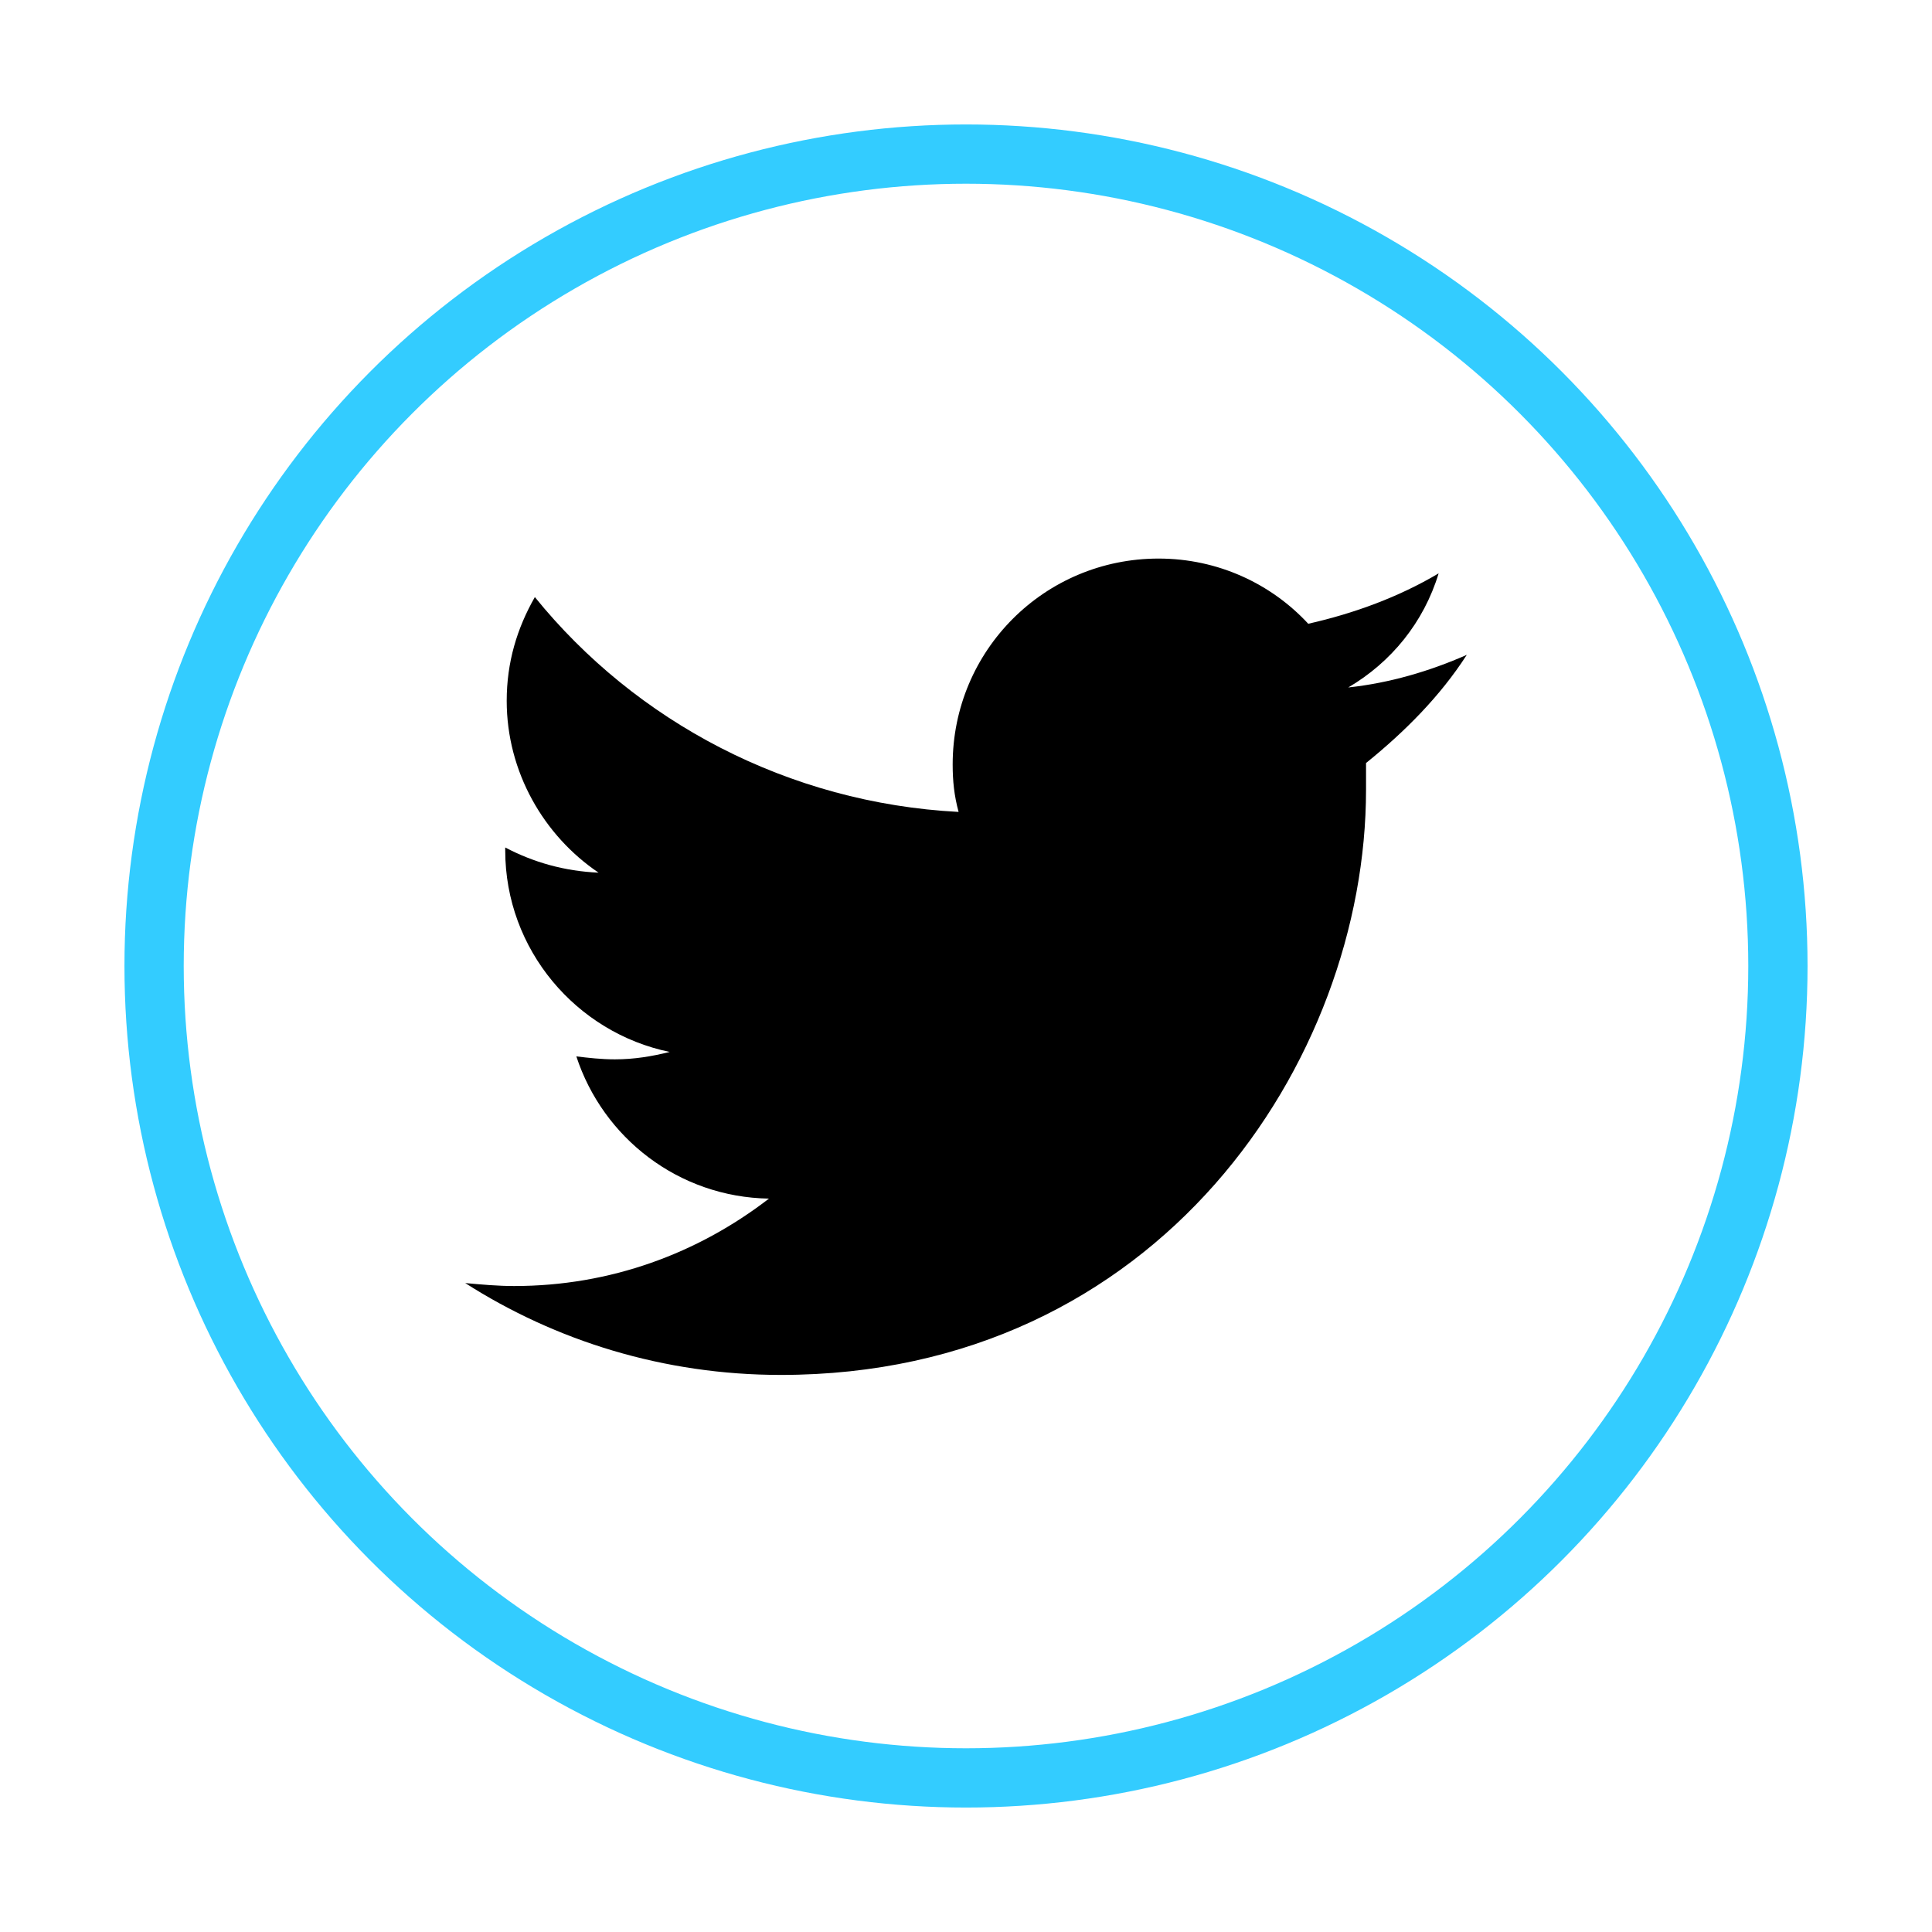 <?xml version="1.0" encoding="UTF-8"?> <!-- Generator: Adobe Illustrator 19.2.1, SVG Export Plug-In . SVG Version: 6.00 Build 0) --> <svg xmlns="http://www.w3.org/2000/svg" xmlns:xlink="http://www.w3.org/1999/xlink" id="objects" x="0px" y="0px" viewBox="0 0 130.4 130.4" style="enable-background:new 0 0 130.4 130.4;" xml:space="preserve"> <style type="text/css"> .st0{opacity:0;fill:#FFFFFF;} .st1{fill:none;stroke:#33CCFF;stroke-width:4;stroke-miterlimit:10;} </style> <rect class="st0" width="130.4" height="130.4"></rect> <g> <circle class="st1" cx="65.2" cy="65.2" r="54.8"></circle> <g> <path d="M99,44.2c-2.5,1.1-5.2,1.9-8,2.2c2.9-1.7,5.1-4.4,6.1-7.7c-2.7,1.6-5.7,2.7-8.8,3.4c-2.5-2.7-6.1-4.4-10.1-4.4 c-7.7,0-13.9,6.2-13.9,13.9c0,1.1,0.1,2.1,0.4,3.2c-11.5-0.6-21.8-6.1-28.6-14.5c-1.2,2.1-1.9,4.4-1.9,7c0,4.8,2.5,9.1,6.2,11.6 c-2.3-0.1-4.4-0.7-6.3-1.7c0,0.1,0,0.1,0,0.2c0,6.7,4.8,12.3,11.1,13.6c-1.2,0.3-2.4,0.5-3.7,0.5c-0.9,0-1.8-0.1-2.6-0.2 c1.8,5.5,6.9,9.5,13,9.6c-4.8,3.7-10.7,5.9-17.2,5.9c-1.1,0-2.2-0.1-3.3-0.2c6.1,3.9,13.4,6.2,21.3,6.2 c25.5,0,39.5-21.2,39.5-39.5c0-0.6,0-1.2,0-1.8C94.8,49.4,97.2,47,99,44.2L99,44.2z M99,44.2"></path> </g> </g> </svg> 